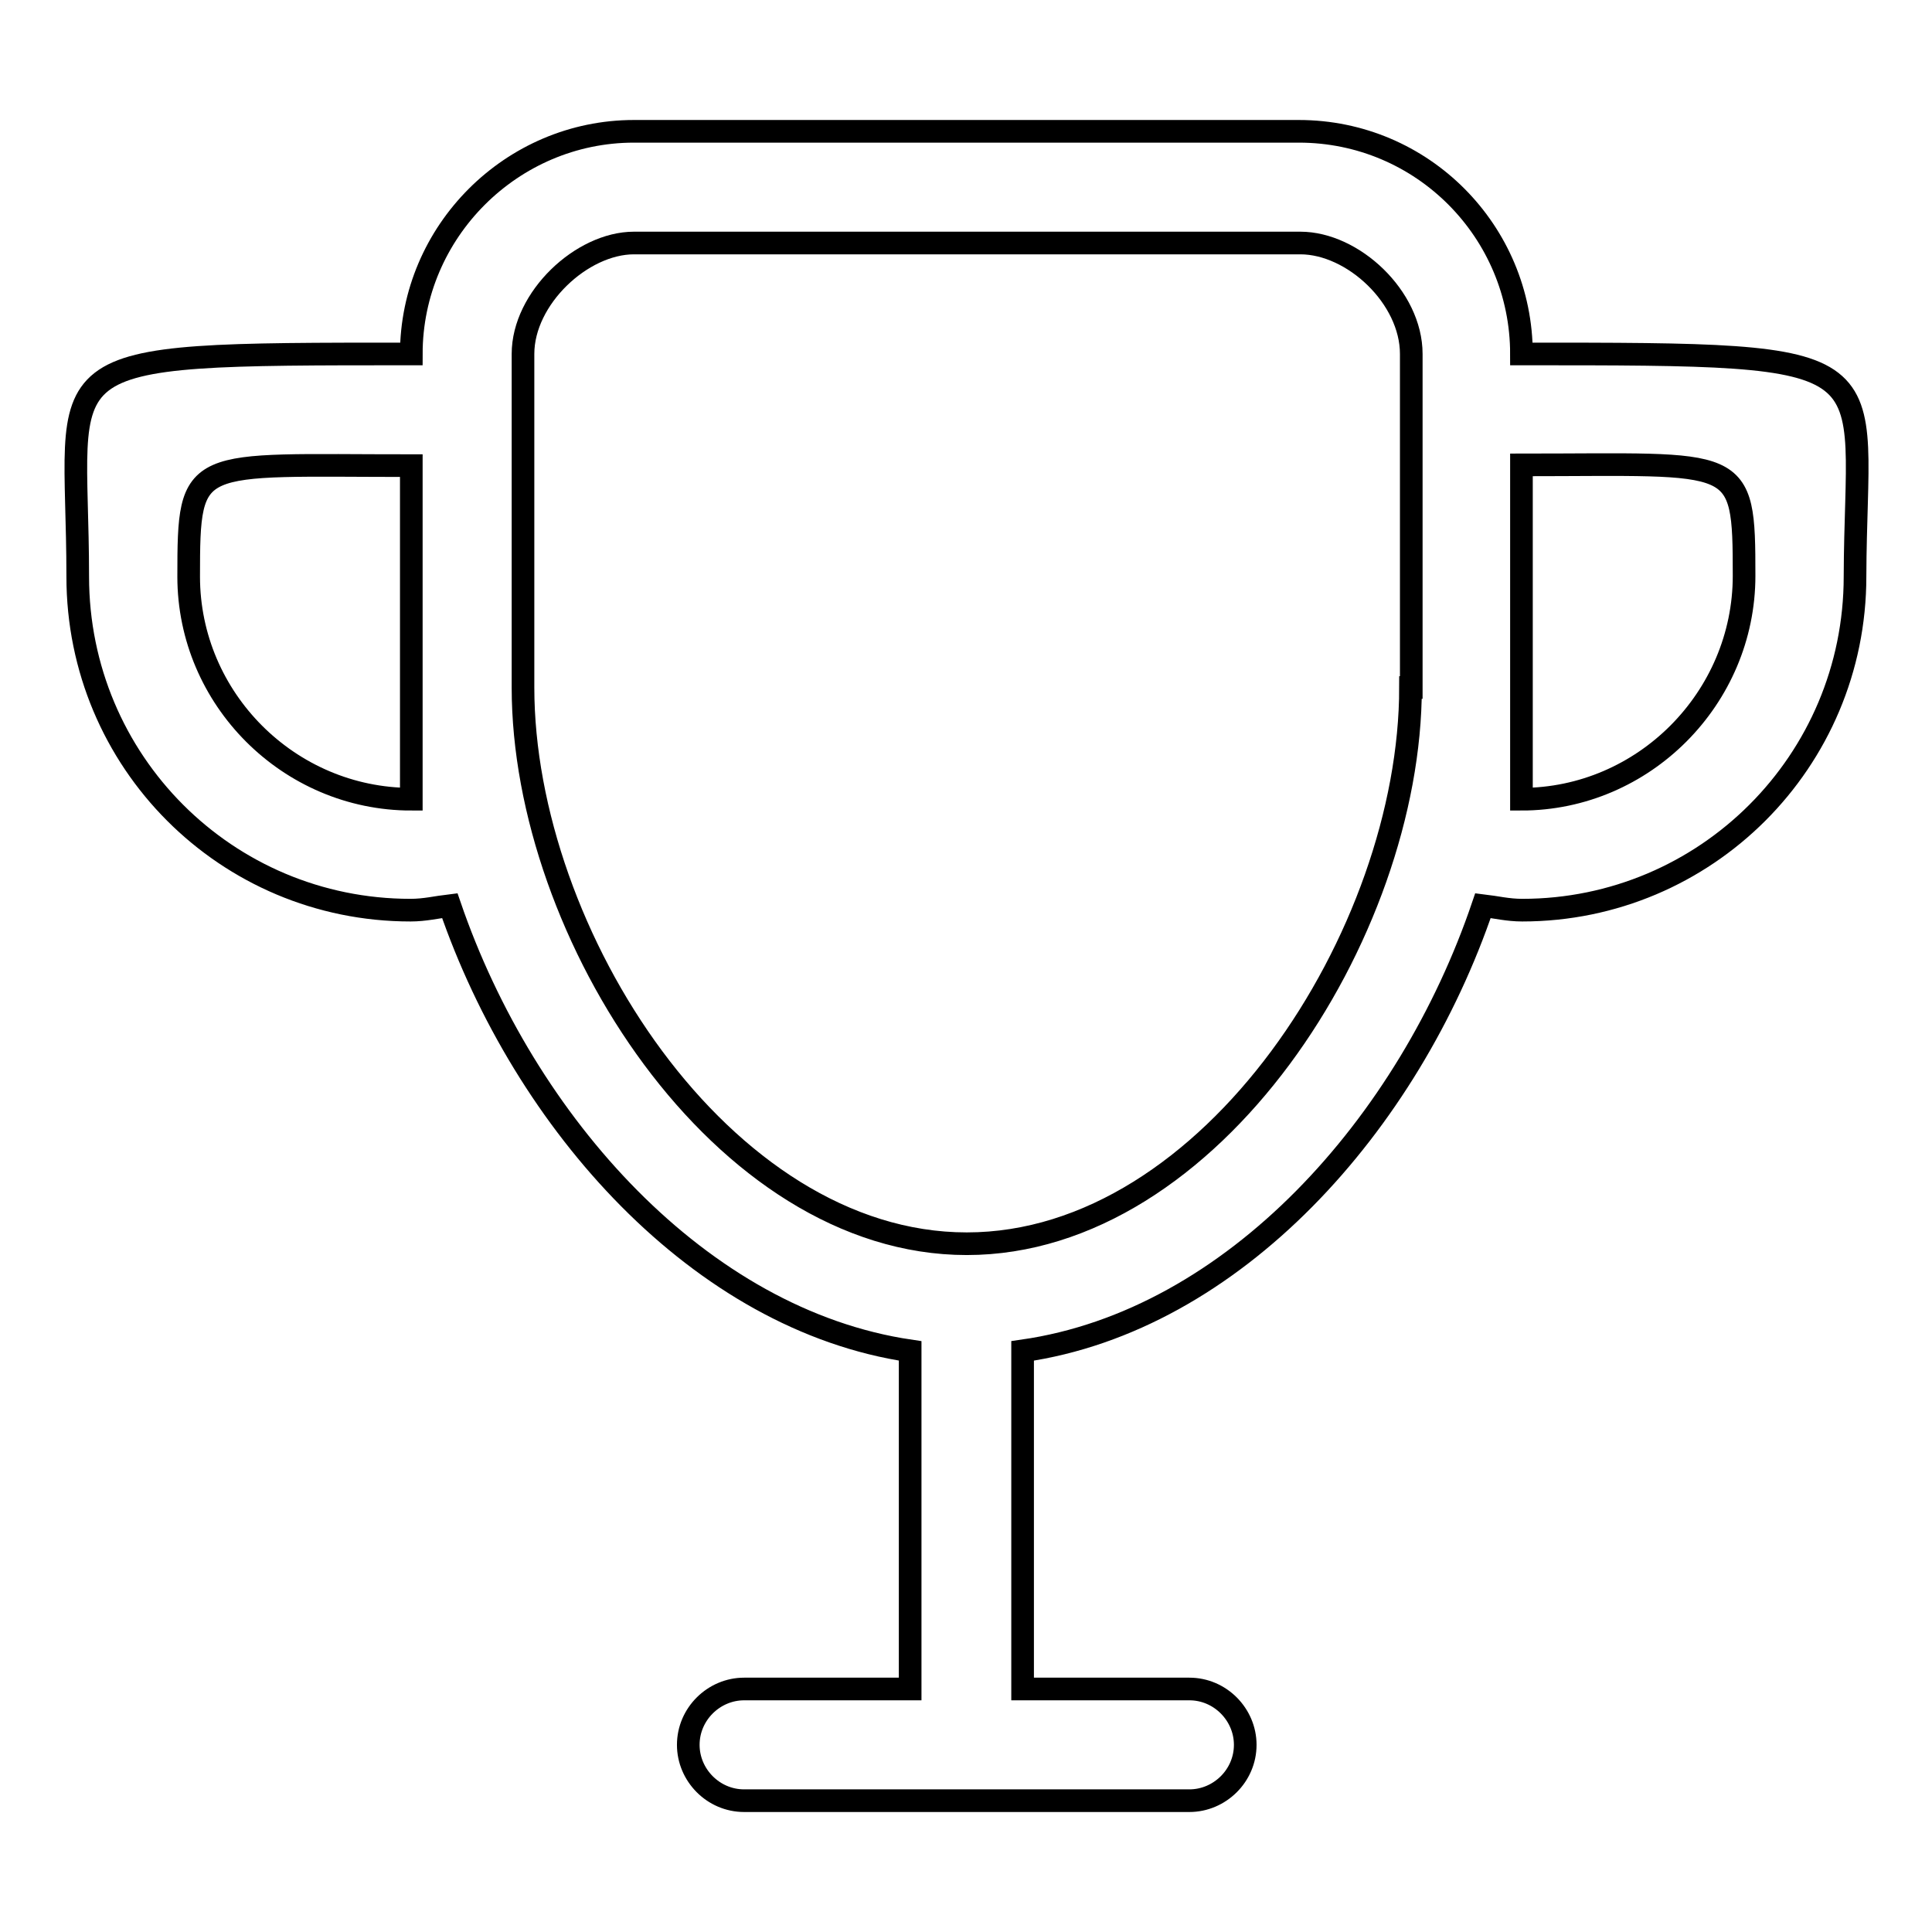 <?xml version="1.0" encoding="utf-8"?>
<!-- Svg Vector Icons : http://www.onlinewebfonts.com/icon -->
<!DOCTYPE svg PUBLIC "-//W3C//DTD SVG 1.1//EN" "http://www.w3.org/Graphics/SVG/1.1/DTD/svg11.dtd">
<svg version="1.1" xmlns="http://www.w3.org/2000/svg" xmlns:xlink="http://www.w3.org/1999/xlink" x="0px" y="0px" viewBox="0 0 256 256" enable-background="new 0 0 256 256" xml:space="preserve">
<g><g><path stroke-width="3" fill-opacity="0" stroke="#000000"  d="M201.6,46.9c0-16.2-13.1-29.5-29.5-29.5H84c-16.2,0-29.5,13.3-29.5,29.5c-50.5,0-44.2,0-44.2,29.5c0,24.5,19.7,44.2,44.1,44.2c1.9,0,3.5-0.4,5.2-0.6c9.9,28.9,33.2,54.9,61,59v44.8H98.6c-4,0-7.4,3.3-7.4,7.4c0,4,3.3,7.4,7.4,7.4h59c4,0,7.4-3.3,7.4-7.4c0-4-3.3-7.4-7.4-7.4h-22.1v-44.8c28-4,51.2-30.1,61-59c1.7,0.2,3.3,0.6,5.2,0.6c24.3,0,44.1-19.7,44.1-44.2C245.9,46.9,252.1,46.9,201.6,46.9z M54.5,105.9C38.3,105.9,25,92.6,25,76.4c0-16.2,0.4-14.7,29.5-14.7V105.9z M186.9,91.1c0,32.6-26.4,73.7-58.8,73.7s-58.8-41.1-58.8-73.7V46.9c0-7.4,7.8-14.7,14.7-14.7h88.3c7,0,14.7,7.2,14.7,14.7v44.2H186.9z M201.6,105.9V61.6c29.1,0,29.5-1.5,29.5,14.7S217.8,105.9,201.6,105.9z"/></g></g>
</svg>